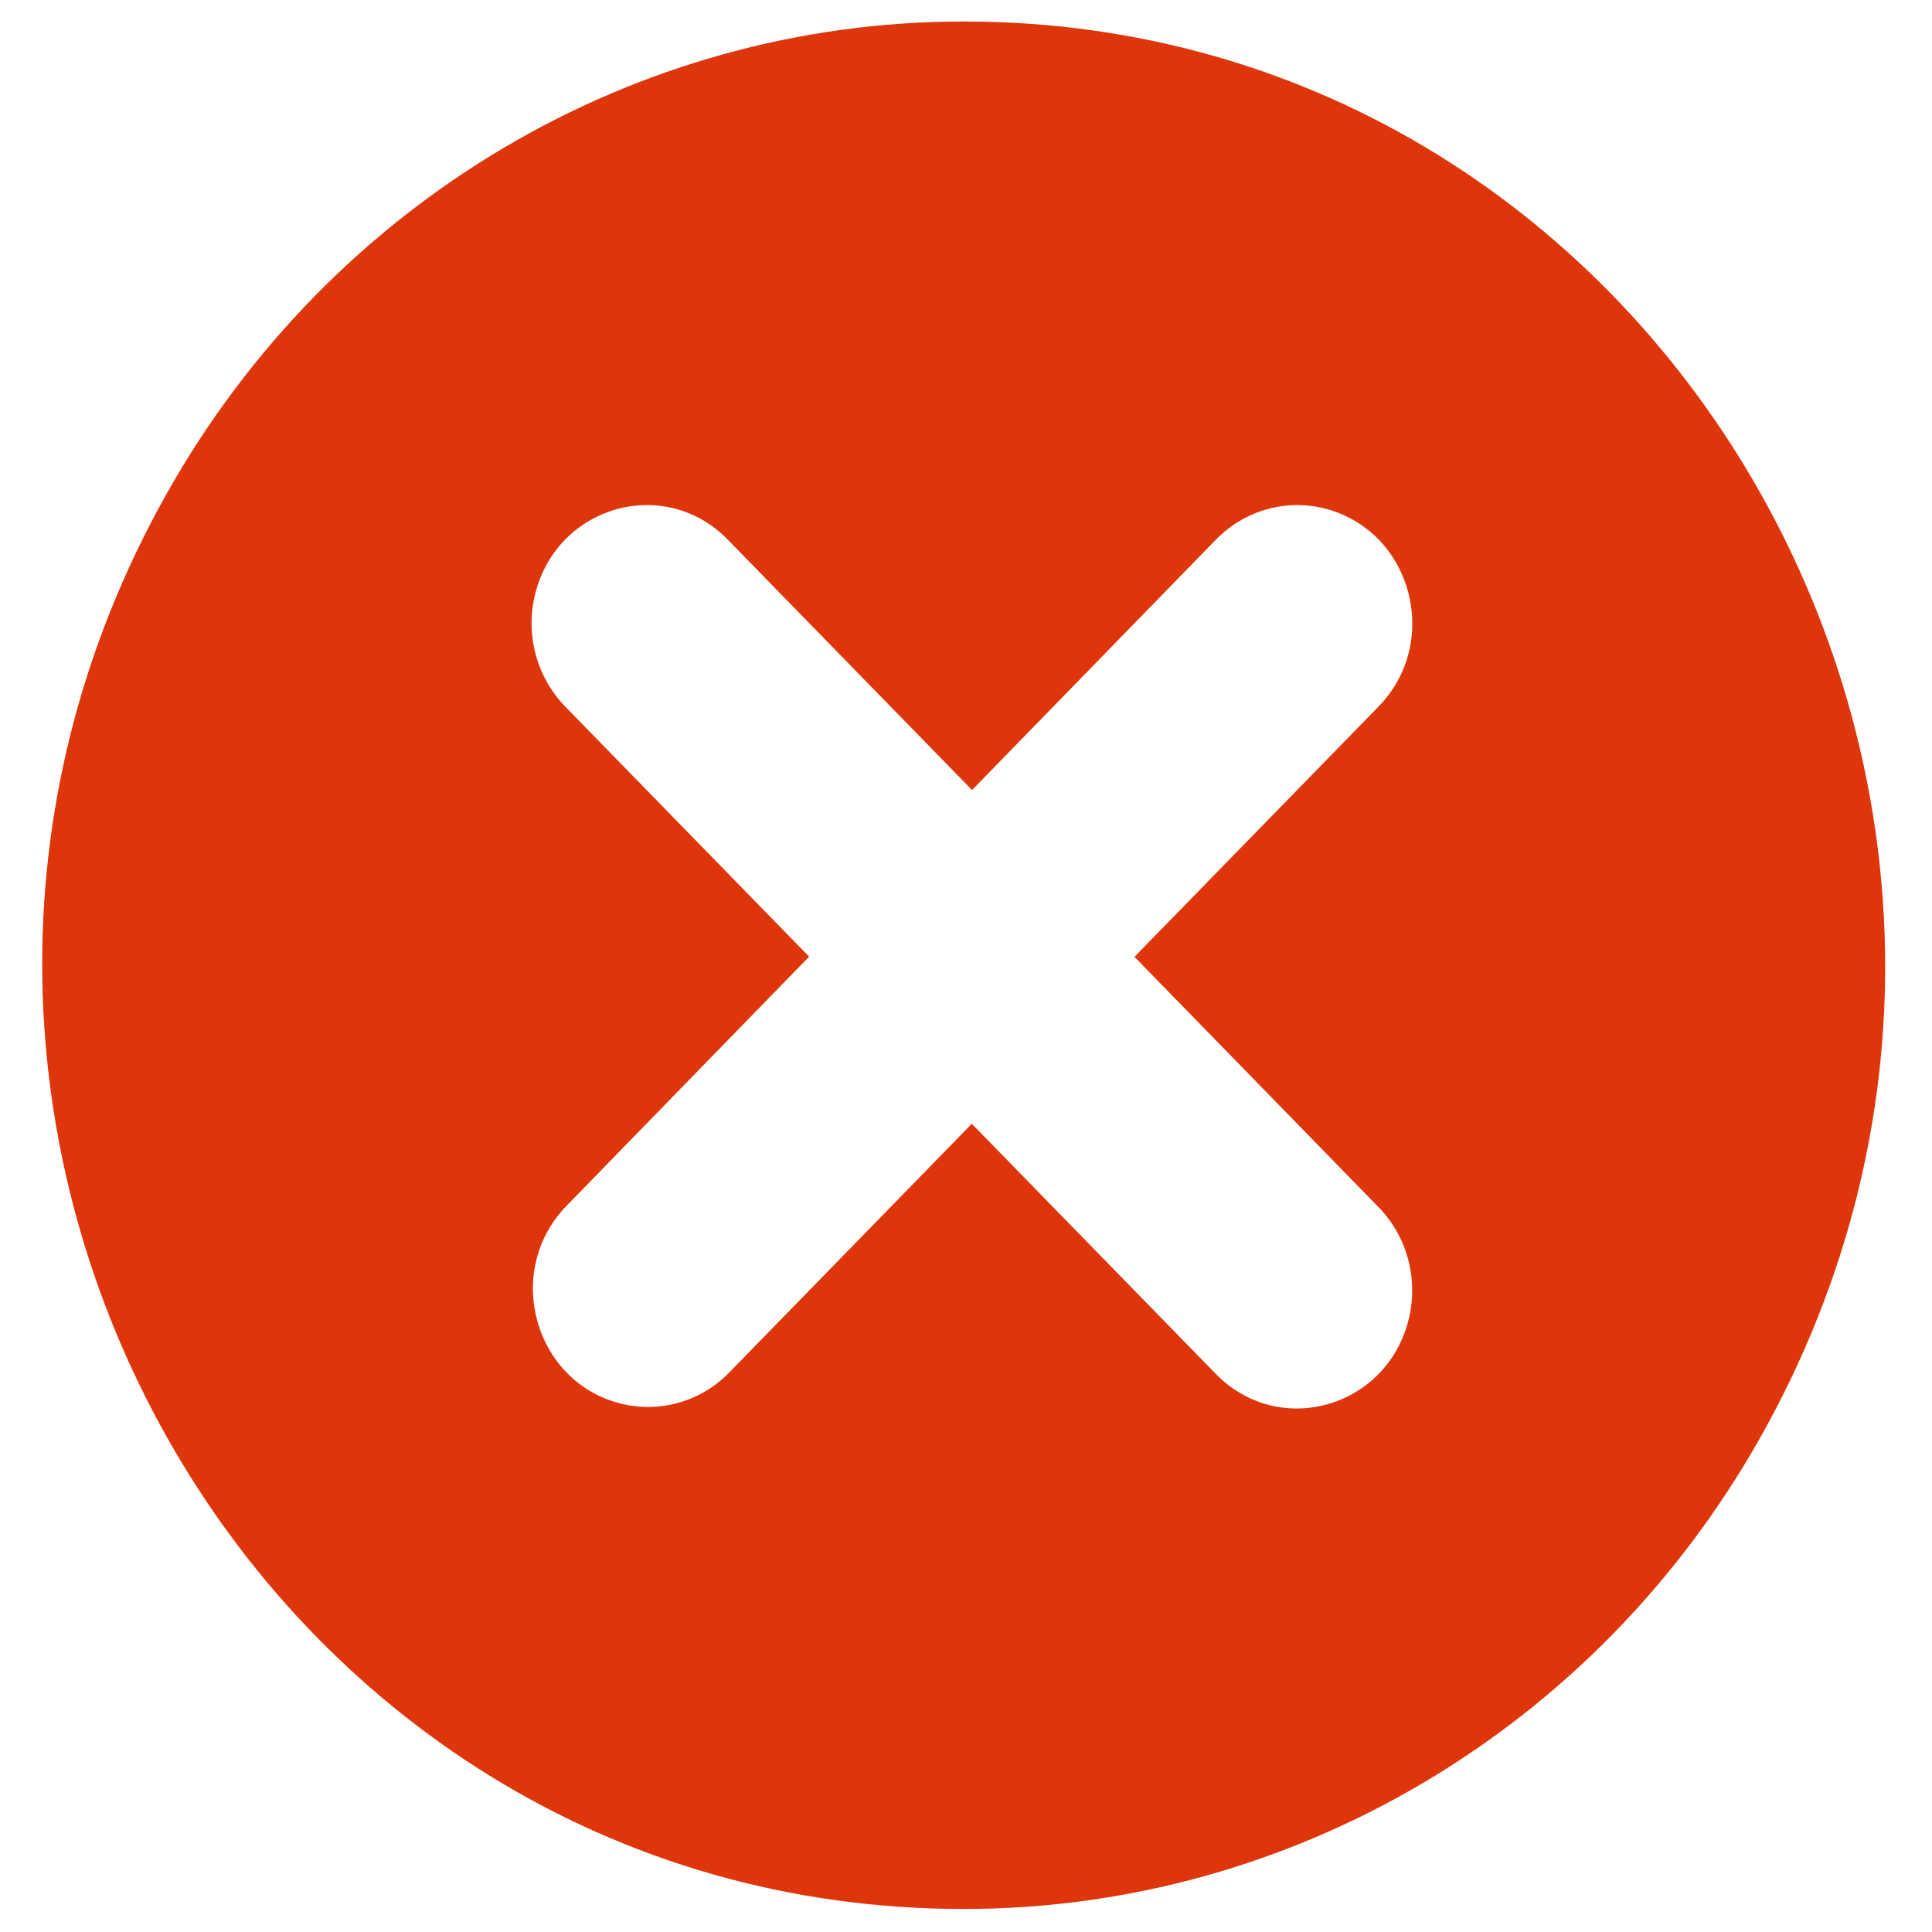<?xml version="1.0" encoding="utf-8"?>
<svg viewBox="0 0 24 24" width="24" height="24" focusable="false" role="presentation" xmlns="http://www.w3.org/2000/svg">
  <path d="M 14.093 11.886 L 17.124 8.778 C 17.903 7.98 17.547 6.617 16.484 6.324 C 15.99 6.189 15.464 6.334 15.103 6.705 L 12.075 9.814 L 9.042 6.705 C 8.265 5.906 6.936 6.272 6.652 7.362 C 6.52 7.868 6.661 8.407 7.022 8.778 L 10.051 11.884 L 7.022 14.995 C 6.258 15.806 6.637 17.161 7.704 17.434 C 8.182 17.557 8.688 17.418 9.042 17.067 L 12.072 13.96 L 15.103 17.067 C 15.88 17.864 17.209 17.5 17.494 16.41 C 17.626 15.905 17.486 15.364 17.124 14.995 L 14.093 11.886 Z M 11.972 23.714 C 3.172 23.714 -2.327 13.944 2.073 6.128 C 4.114 2.501 7.888 0.267 11.972 0.267 C 20.77 0.267 26.269 10.036 21.87 17.852 C 19.828 21.479 16.055 23.714 11.972 23.714 Z" fill="#DE350B" fill-rule="evenodd" style=""/>
</svg>